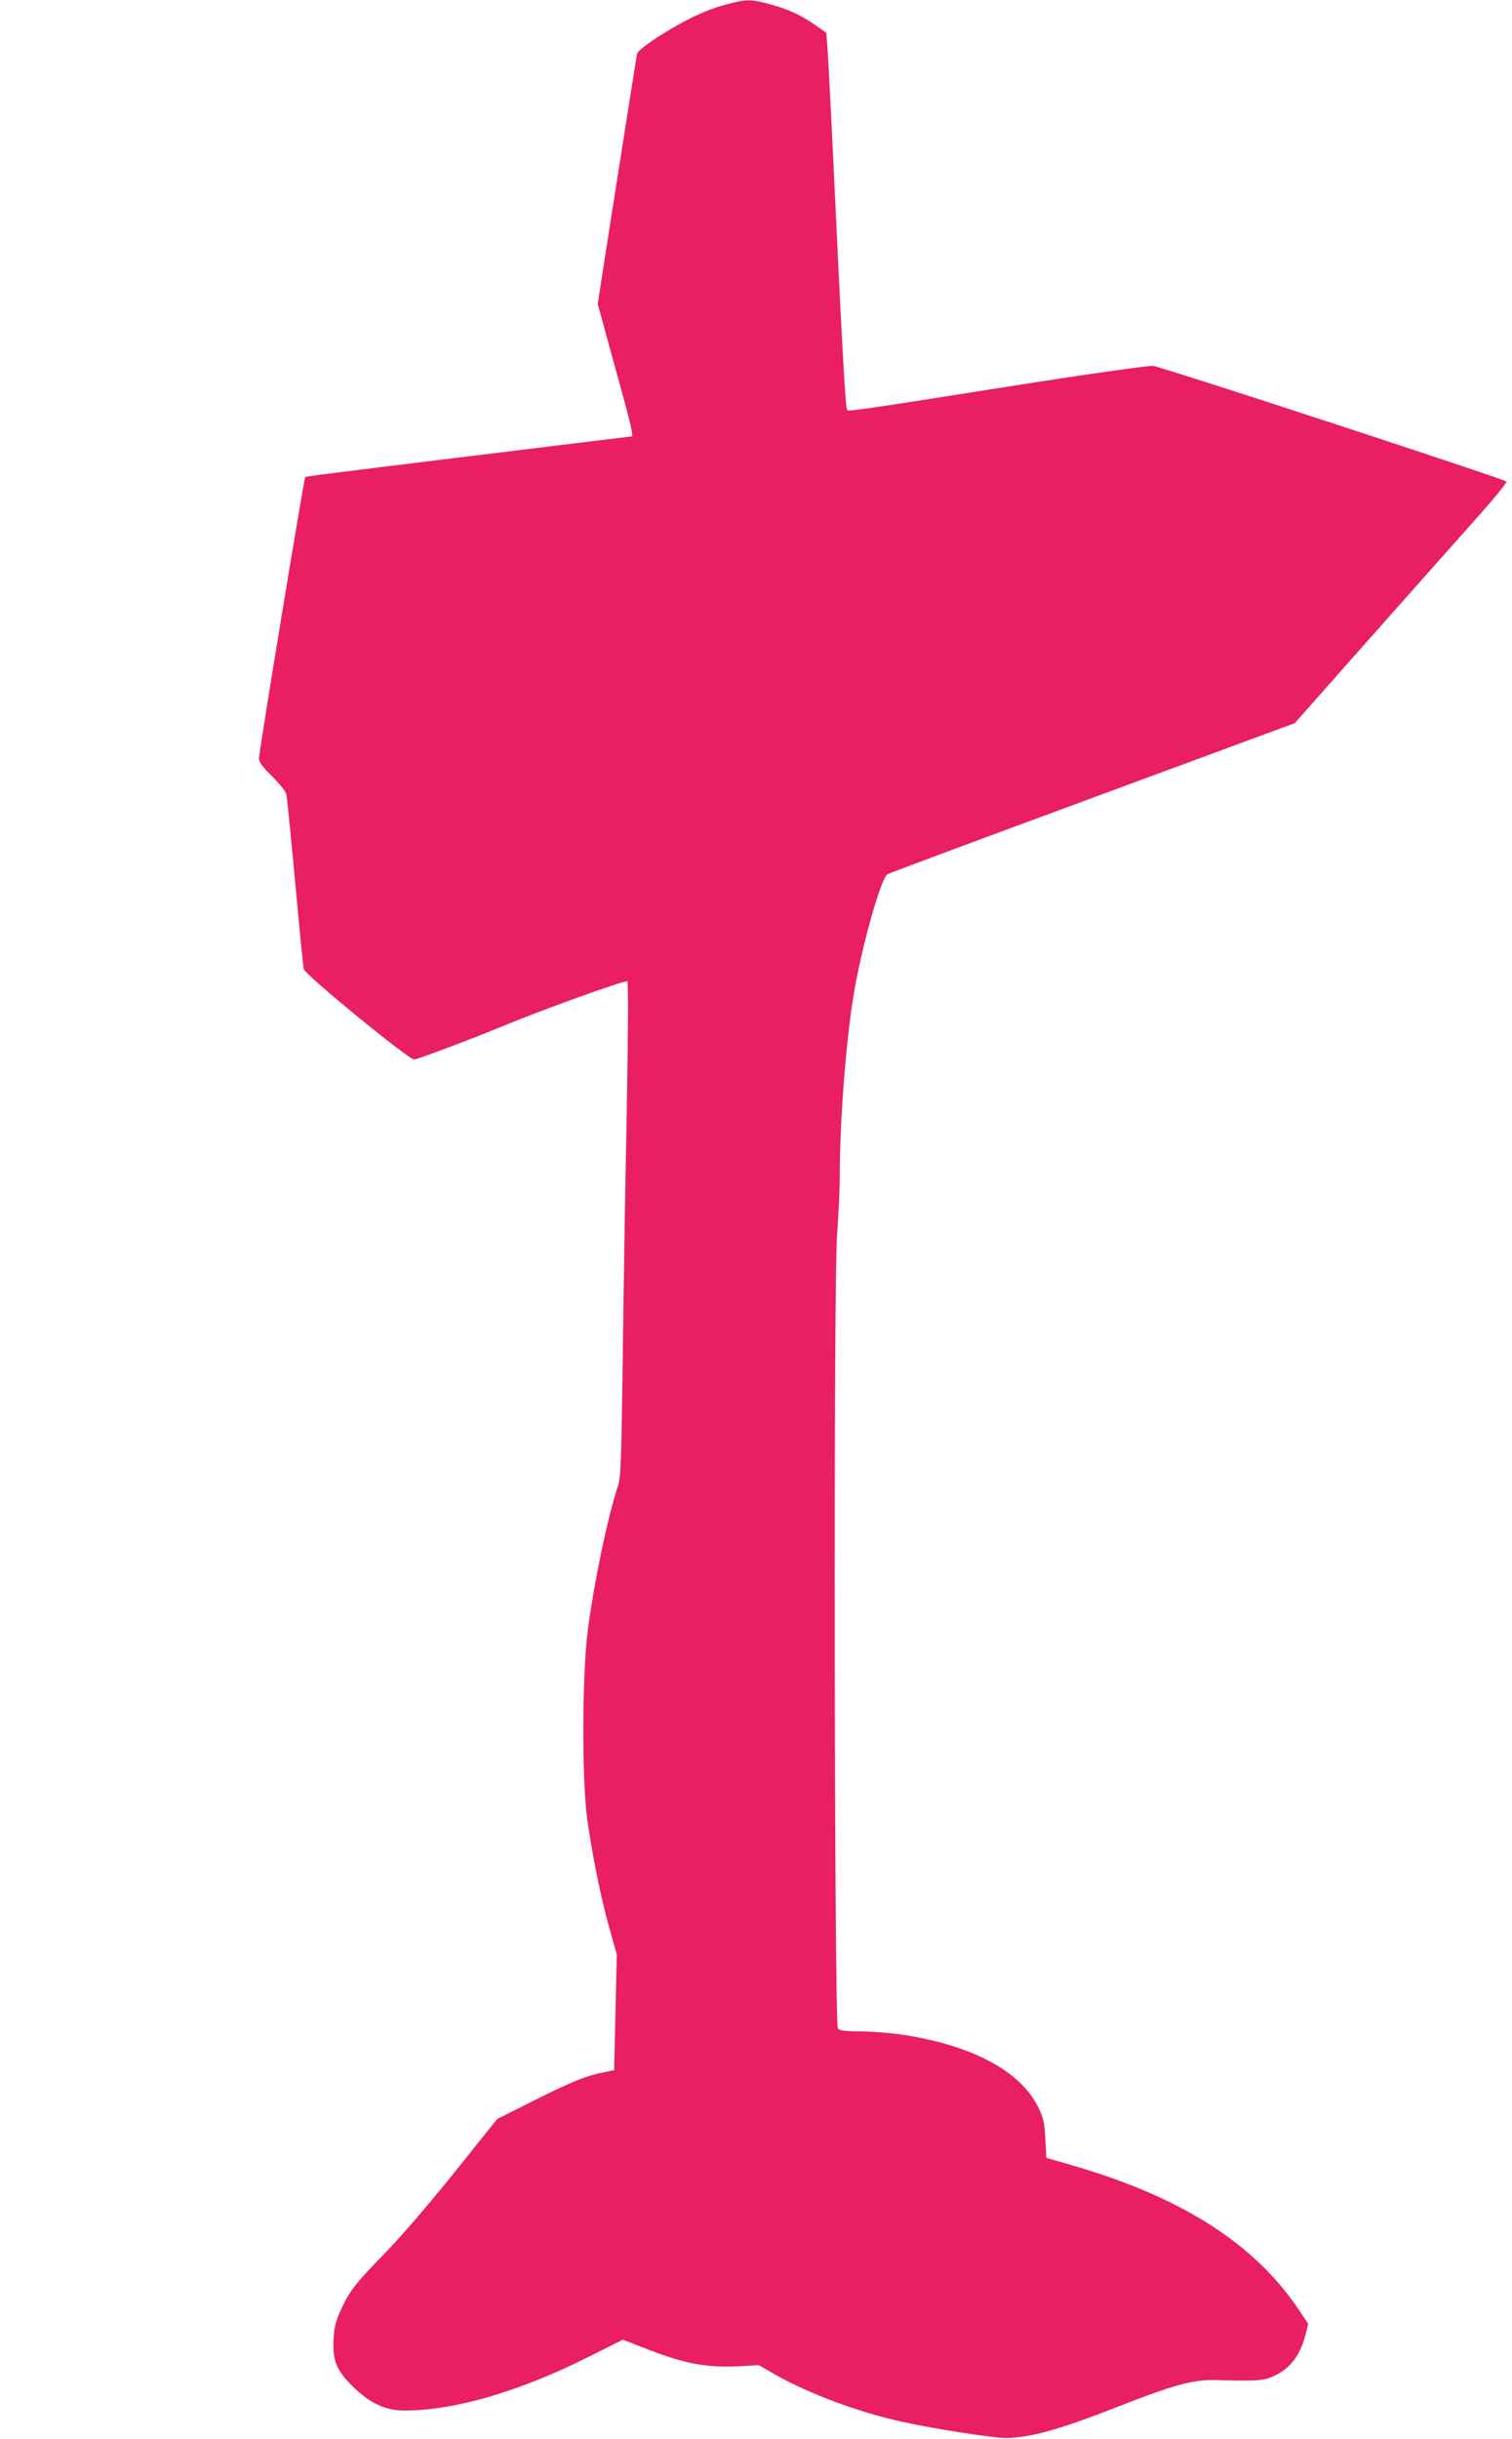 <?xml version="1.0" standalone="no"?>
<!DOCTYPE svg PUBLIC "-//W3C//DTD SVG 20010904//EN"
 "http://www.w3.org/TR/2001/REC-SVG-20010904/DTD/svg10.dtd">
<svg version="1.0" xmlns="http://www.w3.org/2000/svg"
 width="794pt" height="1280pt" viewBox="0 0 794 1280"
 preserveAspectRatio="xMidYMid meet">
<g transform="translate(0,1280) scale(0.1,-0.1)"
fill="#e91e63" stroke="none">
<path d="M3805 12774 c-105 -28 -222 -85 -358 -173 -62 -41 -99 -71 -102 -85
-4 -20 -157 -991 -190 -1206 l-16 -105 90 -329 c80 -287 99 -366 89 -366 -2 0
-131 -16 -288 -35 -157 -19 -395 -49 -530 -65 -763 -93 -893 -110 -897 -114
-7 -6 -243 -1443 -243 -1475 0 -20 18 -45 70 -96 38 -38 72 -80 74 -94 3 -14
24 -222 46 -461 22 -239 42 -444 45 -455 7 -31 550 -475 580 -475 15 0 311
111 440 165 215 90 670 254 679 245 6 -6 5 -260 -3 -702 -8 -381 -17 -963 -21
-1293 -7 -517 -10 -607 -24 -650 -54 -162 -123 -492 -158 -749 -31 -222 -33
-787 -5 -996 27 -195 72 -419 117 -578 l39 -139 -7 -304 -7 -303 -55 -11 c-97
-20 -161 -46 -362 -146 l-197 -99 -218 -272 c-123 -154 -279 -336 -358 -418
-170 -175 -195 -206 -242 -305 -29 -63 -37 -92 -41 -155 -7 -115 14 -168 97
-250 93 -92 174 -130 277 -130 259 0 602 100 957 278 l188 94 102 -40 c214
-85 327 -107 499 -100 l113 6 87 -50 c182 -102 436 -197 670 -248 164 -36 471
-84 538 -84 126 0 288 45 592 165 292 114 393 142 513 139 209 -6 249 -4 300
19 88 39 141 107 170 216 l15 60 -55 82 c-233 342 -612 583 -1178 748 l-142
41 -6 101 c-4 86 -10 110 -37 165 -95 193 -357 330 -732 383 -61 8 -155 15
-209 15 -74 0 -102 4 -111 15 -19 23 -24 3938 -4 4170 7 94 14 231 14 305 0
282 31 694 71 939 39 245 144 622 179 643 8 5 493 186 1077 401 l1062 392 412
465 c227 256 479 539 560 630 81 91 144 169 140 173 -14 14 -1825 607 -1857
607 -40 0 -383 -49 -774 -111 -691 -109 -824 -129 -831 -122 -10 10 -26 309
-84 1538 -9 176 -18 348 -21 382 l-5 61 -59 41 c-75 53 -144 84 -242 110 -97
26 -121 26 -233 -5z"/>
</g>
</svg>
